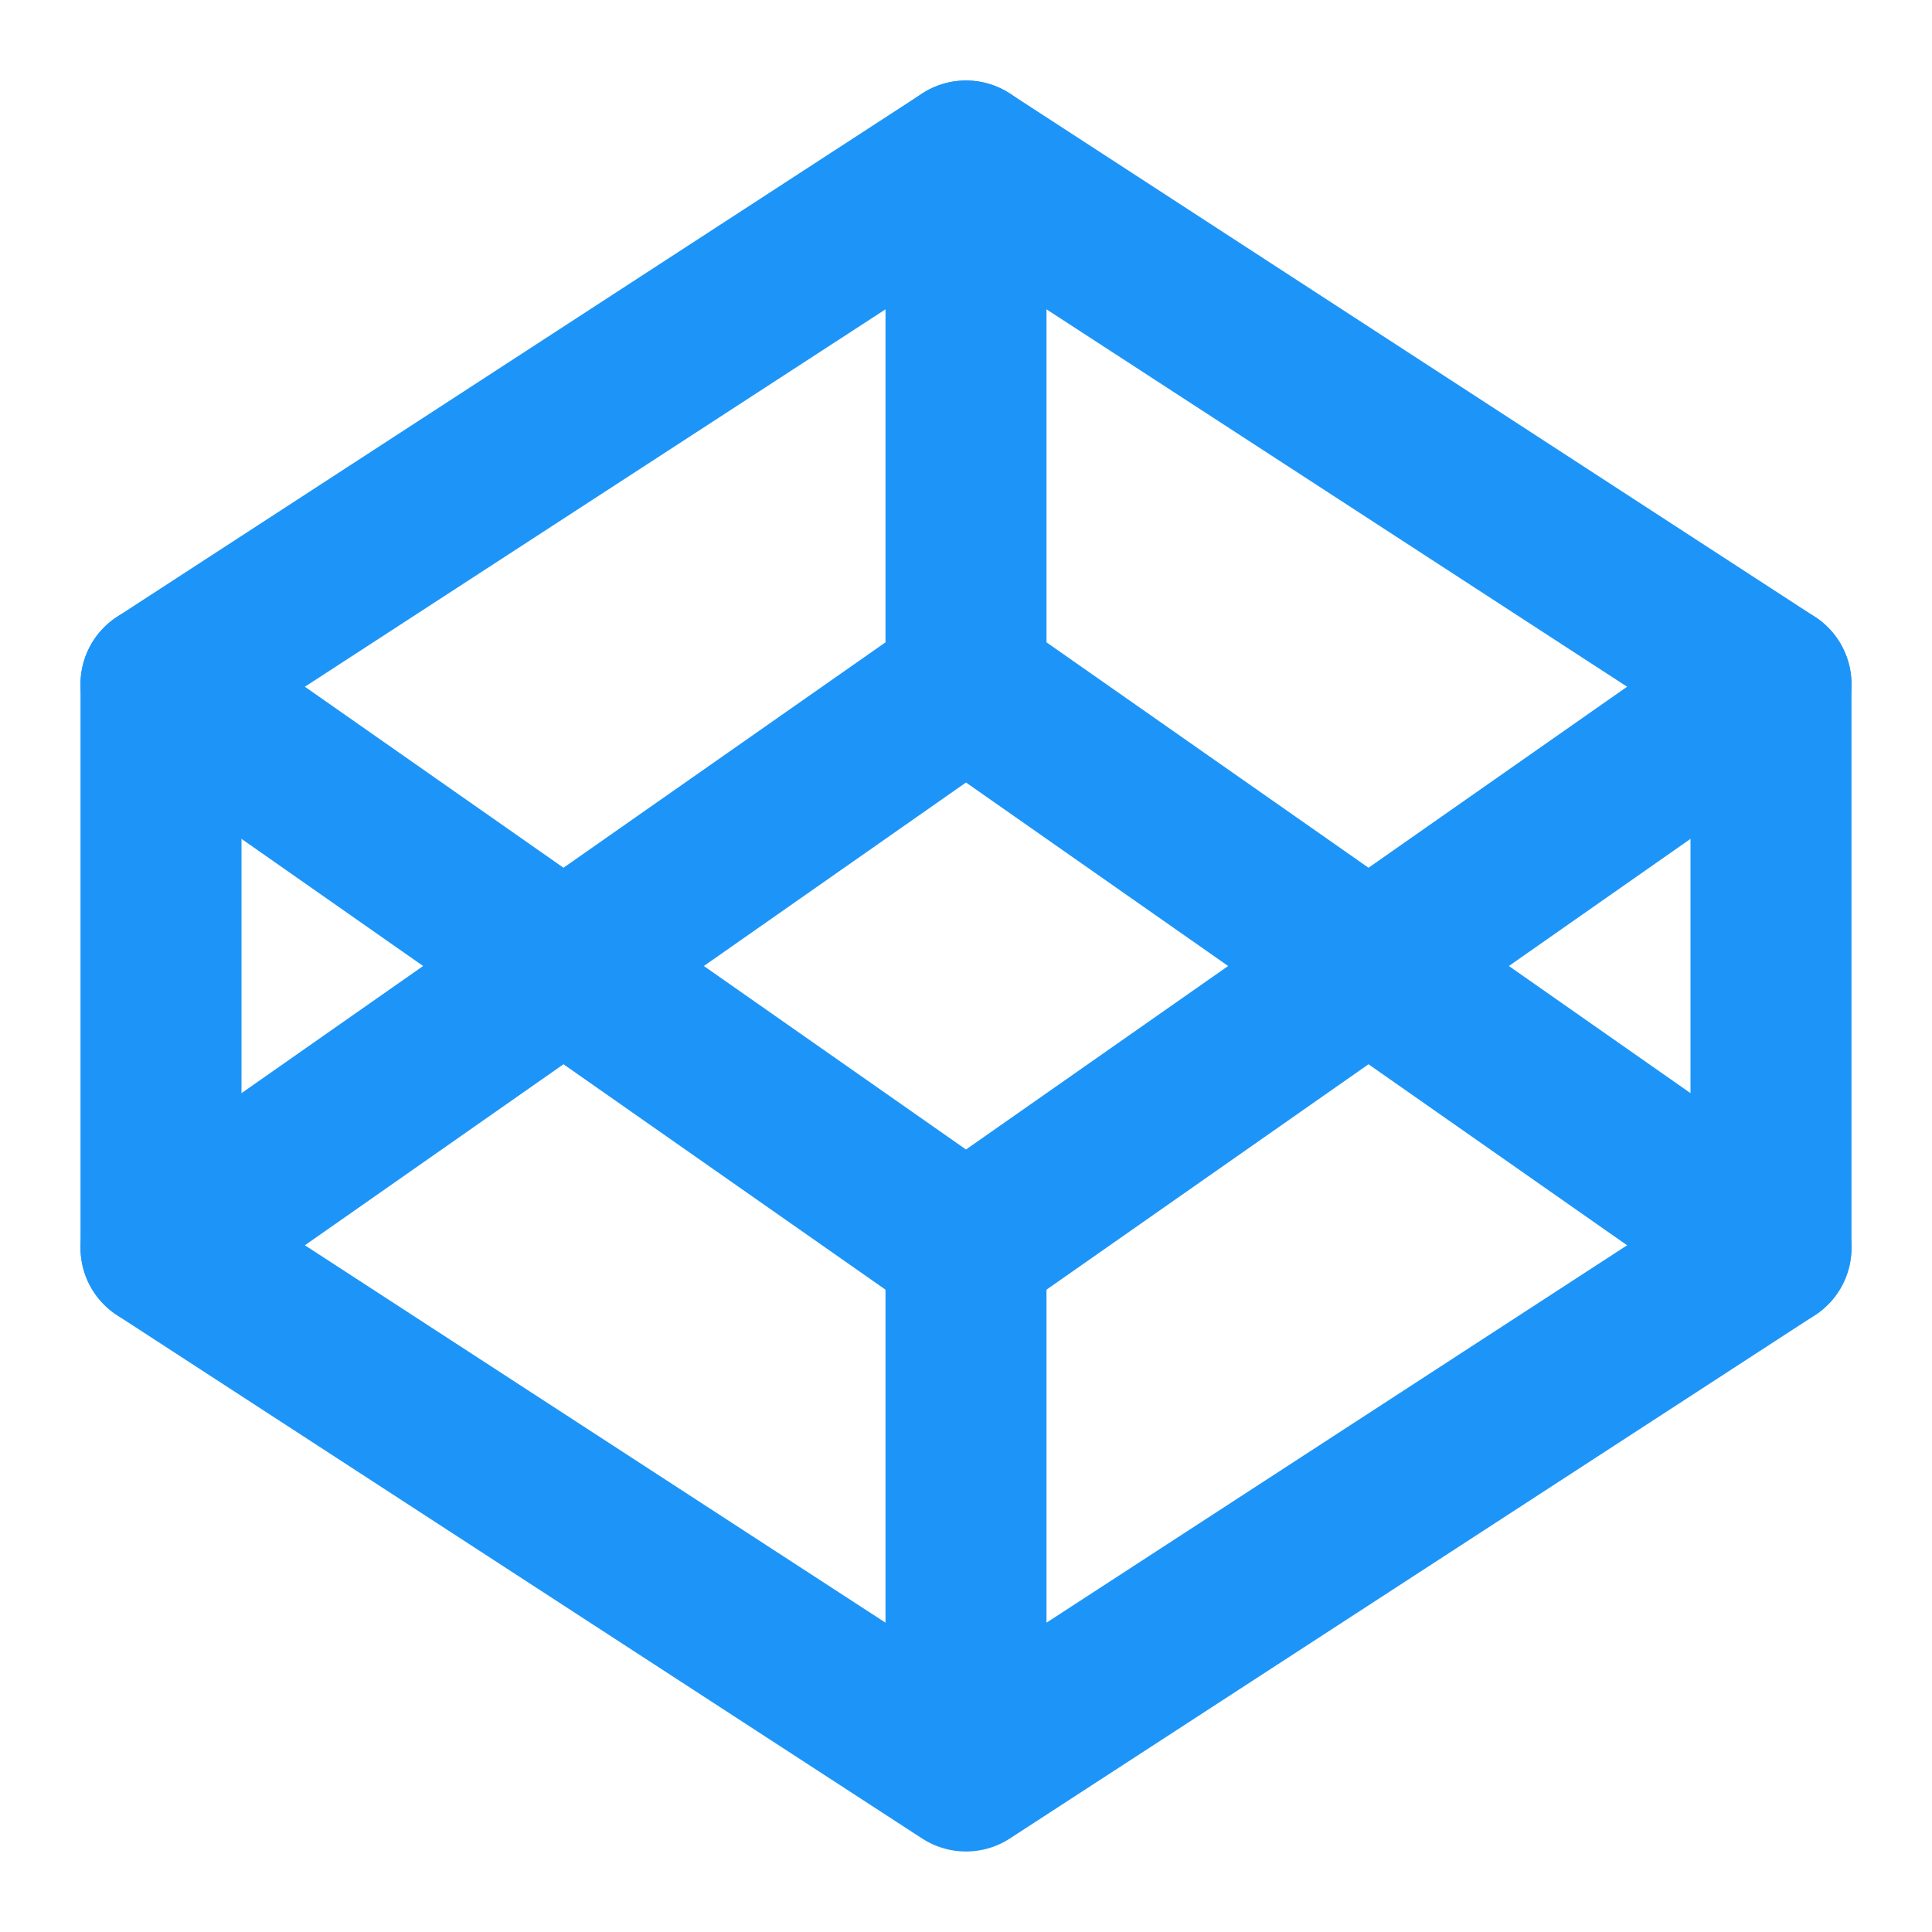 <svg width="24" height="24" xmlns="http://www.w3.org/2000/svg" fill="none" stroke="#1d95f8" stroke-width="2" stroke-linecap="round" stroke-linejoin="round" class="feather feather-codepen"><path d="M12 2l10 6.5v7L12 22 2 15.5v-7L12 2zm0 20v-6.5"/><path d="M22 8.5l-10 7-10-7"/><path d="M2 15.5l10-7 10 7M12 2v6.5"/></svg>